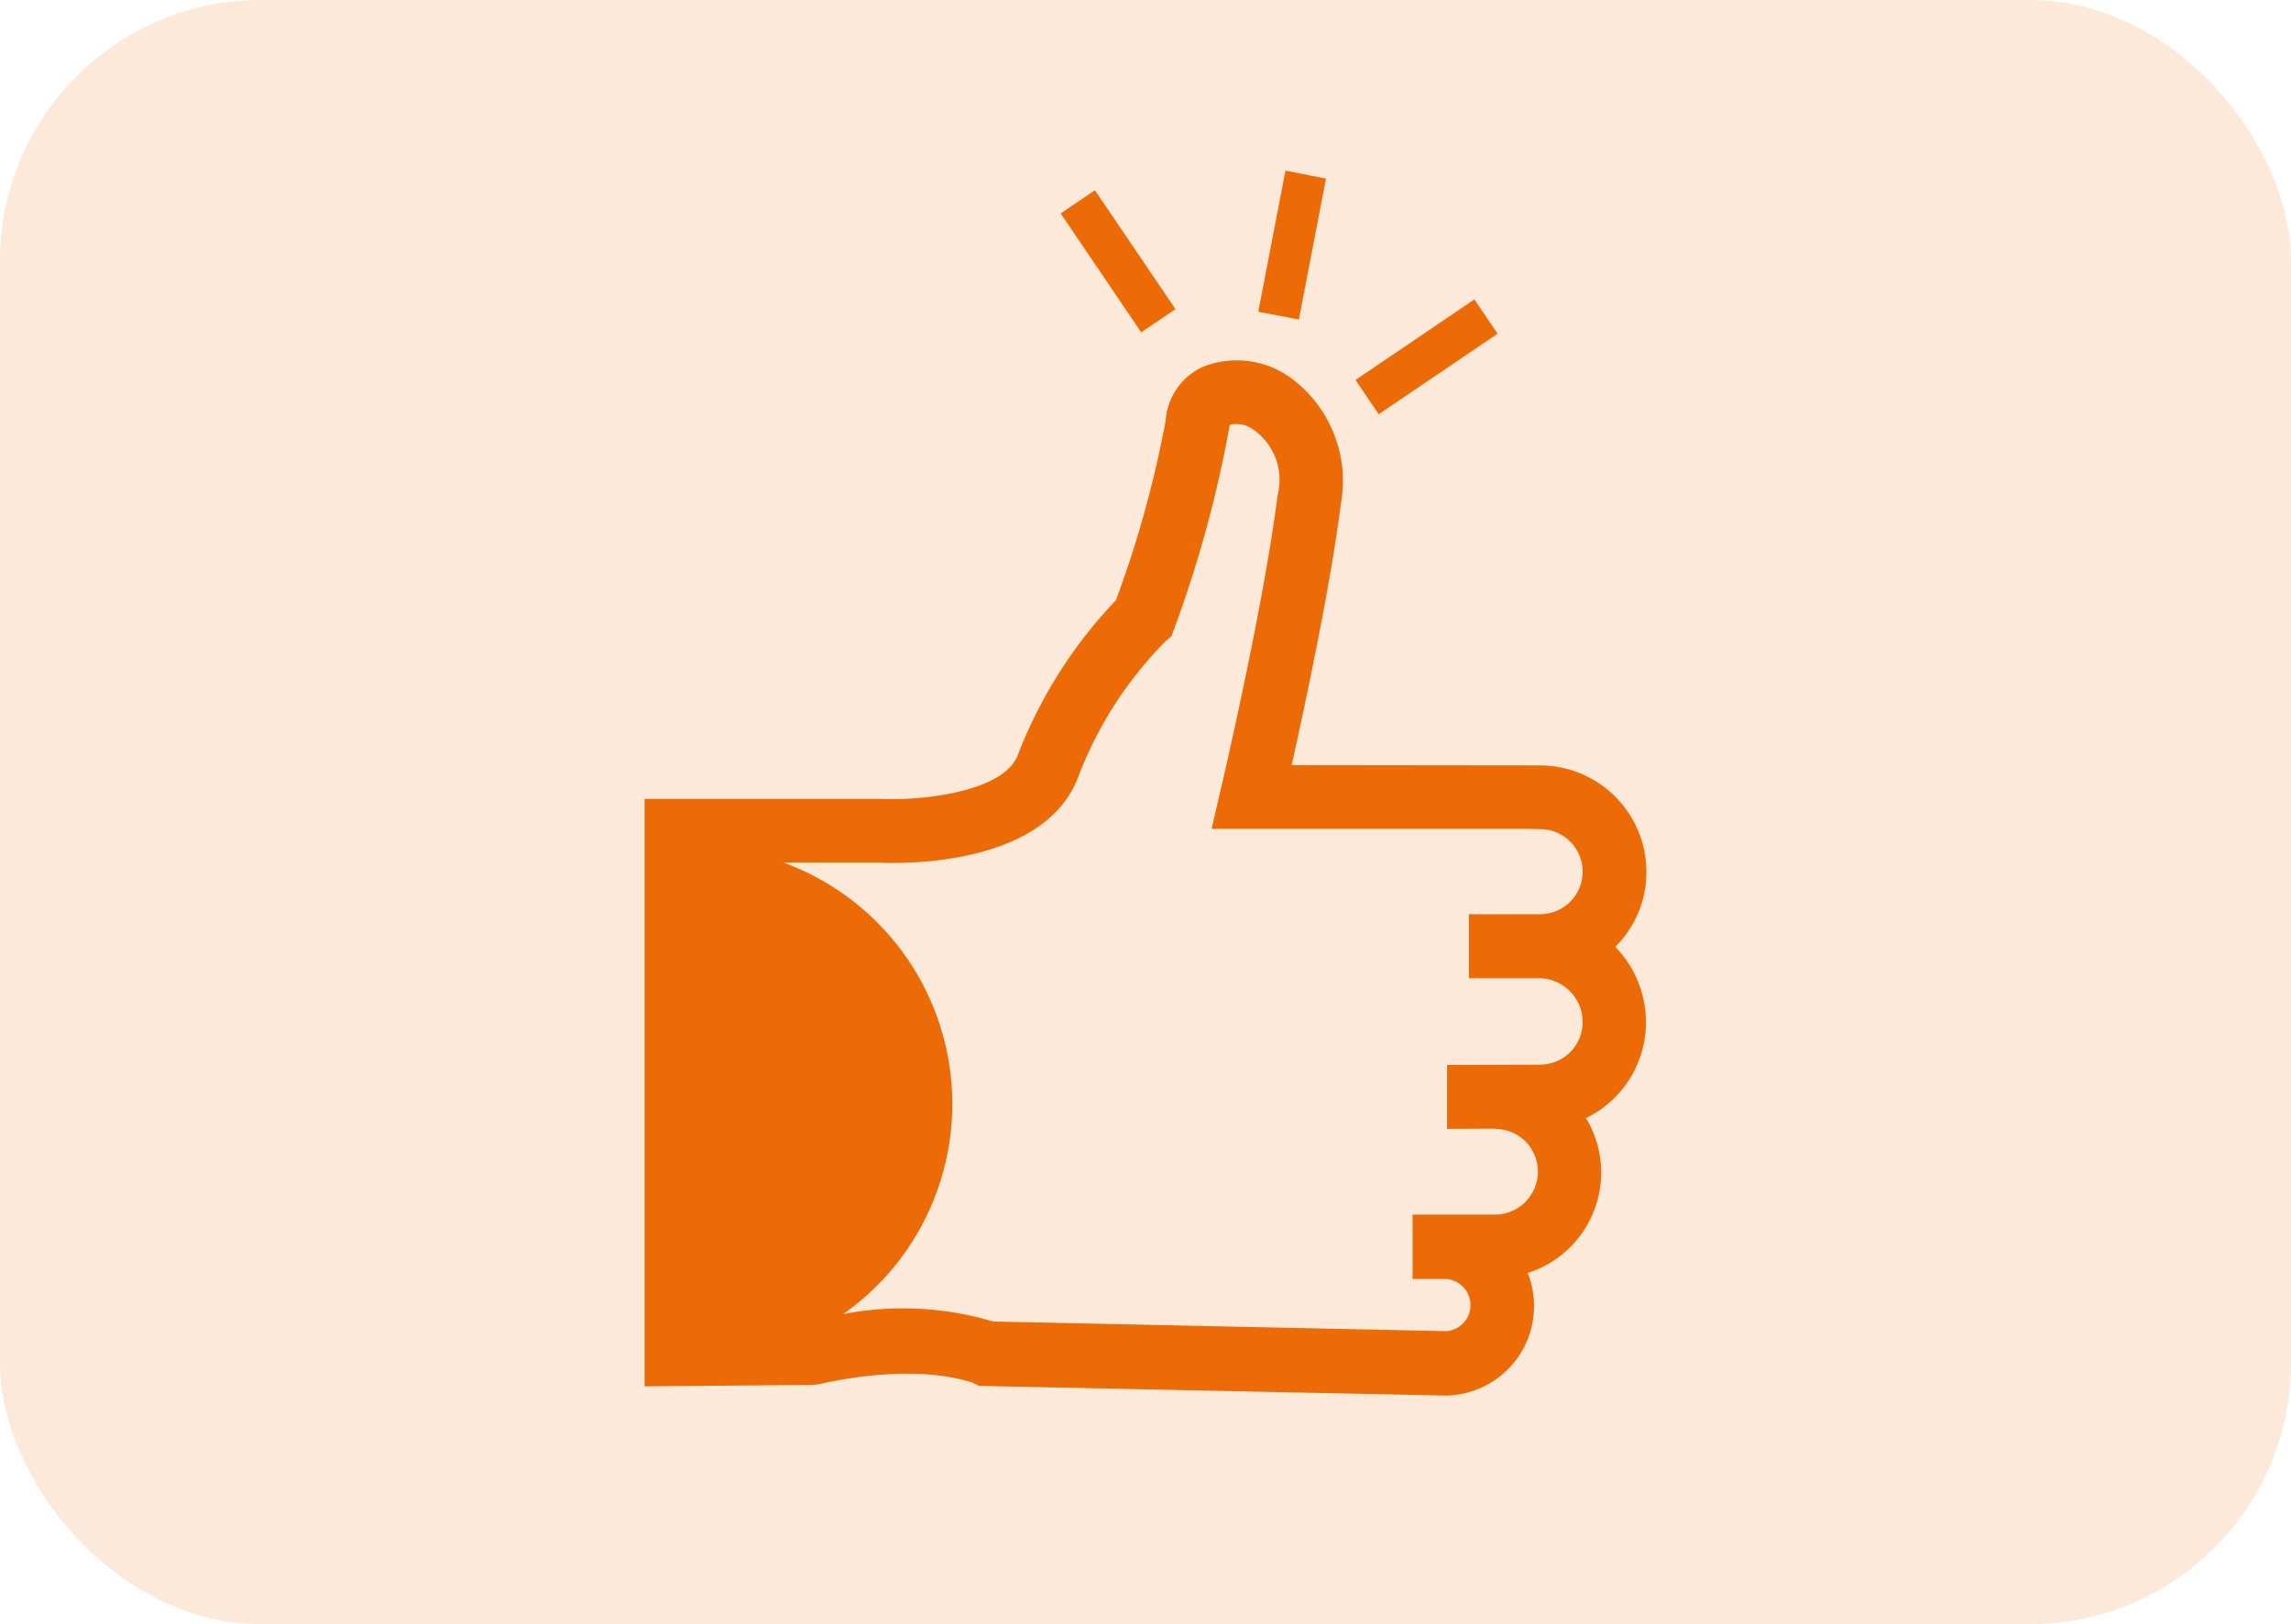 <svg viewBox="0 0 79 56" height="56" width="79" xmlns="http://www.w3.org/2000/svg">
  <g transform="translate(-719 -864)" data-name="icon avis" id="icon_avis">
    <rect opacity="0.15" fill="#ed6b06" transform="translate(719 864)" rx="9" height="56" width="79" data-name="Rectangle 552" id="Rectangle_552"></rect>
    <g transform="translate(716.858 849.548)" data-name="Groupe 658" id="Groupe_658">
      <path fill="#ec6b06" transform="translate(0 -0.33)" d="M58.915,44.848a3.673,3.673,0,0,0-3.655-3.674l-8.577-.01c.466-2.1,1.342-6.2,1.694-9A4.41,4.41,0,0,0,46.768,27.9a3.175,3.175,0,0,0-3.132-.476,2.207,2.207,0,0,0-1.3,1.866,37.41,37.41,0,0,1-1.713,6.187,16.156,16.156,0,0,0-3.389,5.35c-.5,1.276-3.37,1.571-4.721,1.5H24.37V62.582l5.8-.048.228-.029c3.5-.781,5.3-.038,5.3-.038l.209.1,16.021.333a3.085,3.085,0,0,0,2.894-4.226,3.632,3.632,0,0,0,2.009-5.34A3.676,3.676,0,0,0,58.9,50.036a3.741,3.741,0,0,0-1.057-2.608A3.626,3.626,0,0,0,58.915,44.848ZM53.7,56.662H50.852V58.88h1.095a.9.9,0,0,1,.9.9.892.892,0,0,1-.876.9l-15.583-.333a10.94,10.94,0,0,0-5.169-.257,8.858,8.858,0,0,0-2.056-15.564h3.3c.571.029,5.607.19,6.835-2.894a13.423,13.423,0,0,1,3.018-4.721l.219-.19.1-.267a41.185,41.185,0,0,0,1.913-7.025.956.956,0,0,1,.79.152,2.109,2.109,0,0,1,.857,2.285C45.731,35.605,44.255,41.945,44.236,42l-.314,1.361h10.9l.428.01a1.466,1.466,0,0,1,0,2.932H52.794v2.208H55.25a1.515,1.515,0,0,1,1.466,1.514,1.469,1.469,0,0,1-1.475,1.466l-3.2.01v2.208l1.666-.01v.01a1.467,1.467,0,0,1,1.466,1.466A1.485,1.485,0,0,1,53.7,56.662Z" data-name="Tracé 2316" id="Tracé_2316"></path>
      <path fill="#ec6b06" transform="translate(-1.239 -0.224)" d="M54.222,25l-4.1,2.777.8,1.182,4.1-2.777Z" data-name="Tracé 2317" id="Tracé_2317"></path>
      <path fill="#ec6b06" transform="translate(-1.069 0)" d="M47.537,20.337,46.6,25.2l1.4.27.935-4.861Z" data-name="Tracé 2318" id="Tracé_2318"></path>
      <path fill="#ec6b06" transform="translate(-0.725 -0.034)" d="M40.624,21.045l-1.182.8,2.777,4.1,1.182-.8Z" data-name="Tracé 2319" id="Tracé_2319"></path>
    </g>
  </g>
</svg>
